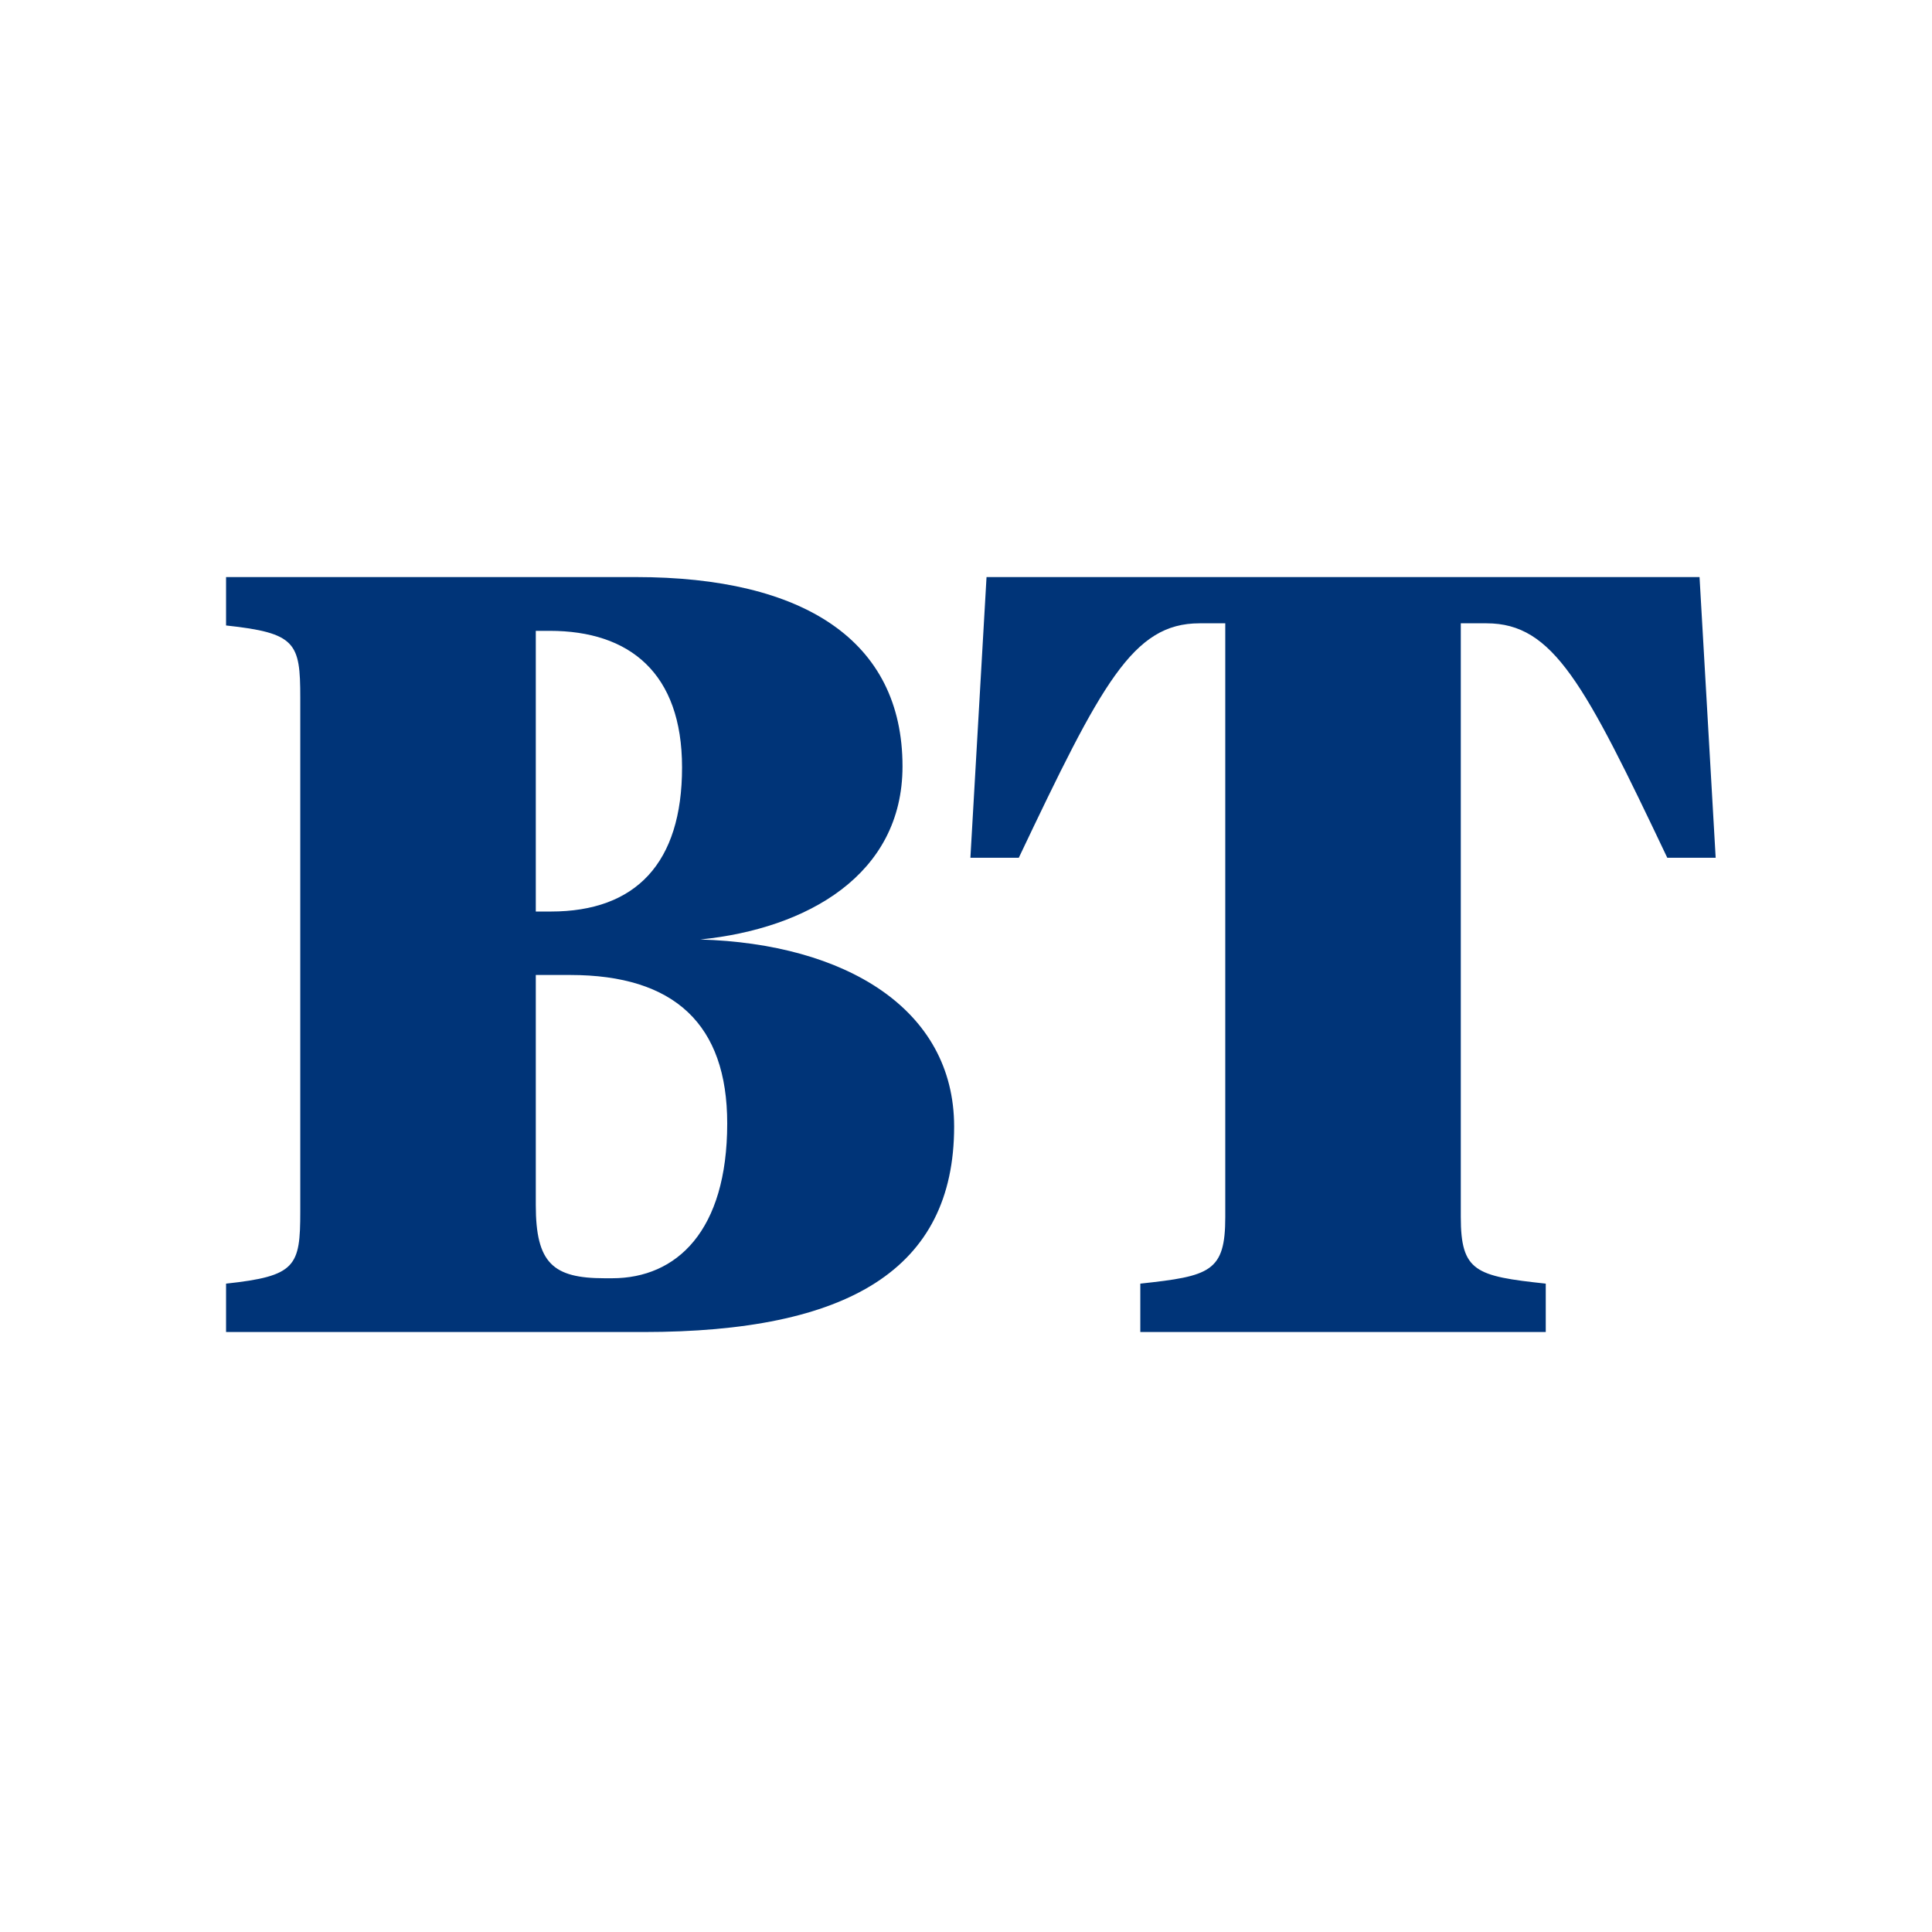<svg width="1024" height="1024" viewBox="0 0 1024 1024" fill="none" xmlns="http://www.w3.org/2000/svg">
<rect width="1024" height="1024" fill="white"/>
<path d="M302.22 516.76C357.51 516.76 385.44 542.98 385.44 595.42C385.44 652.42 358.65 677.5 324.45 677.5H320.46C293.1 677.5 283.98 669.52 283.98 638.74V516.76H302.22ZM291.39 334.36C333.57 334.36 361.5 356.59 361.5 406.75C361.5 457.48 336.99 483.13 291.96 483.13H283.98V334.36H291.39ZM340.98 706C449.28 706 505.71 672.94 505.71 597.13C505.71 534.43 447.57 500.23 371.19 497.95C427.62 492.25 478.35 463.75 478.35 406.18C478.35 339.49 425.91 305.86 336.99 305.86H119.82V331.51C156.87 335.5 159.15 340.63 159.15 369.7V642.16C159.15 671.23 156.87 676.36 119.82 680.35V706H340.98ZM522.881 305.86L514.331 454.63H539.981C583.871 362.29 600.401 330.37 635.741 330.37H649.421V645.01C649.421 674.08 641.441 676.36 604.391 680.35V706H819.281V680.35C782.231 676.36 774.251 674.08 774.251 645.01V330.37H787.931C823.271 330.37 839.801 362.29 883.691 454.63H909.341L900.791 305.86H522.881Z" fill="#003478"/>
</svg>
